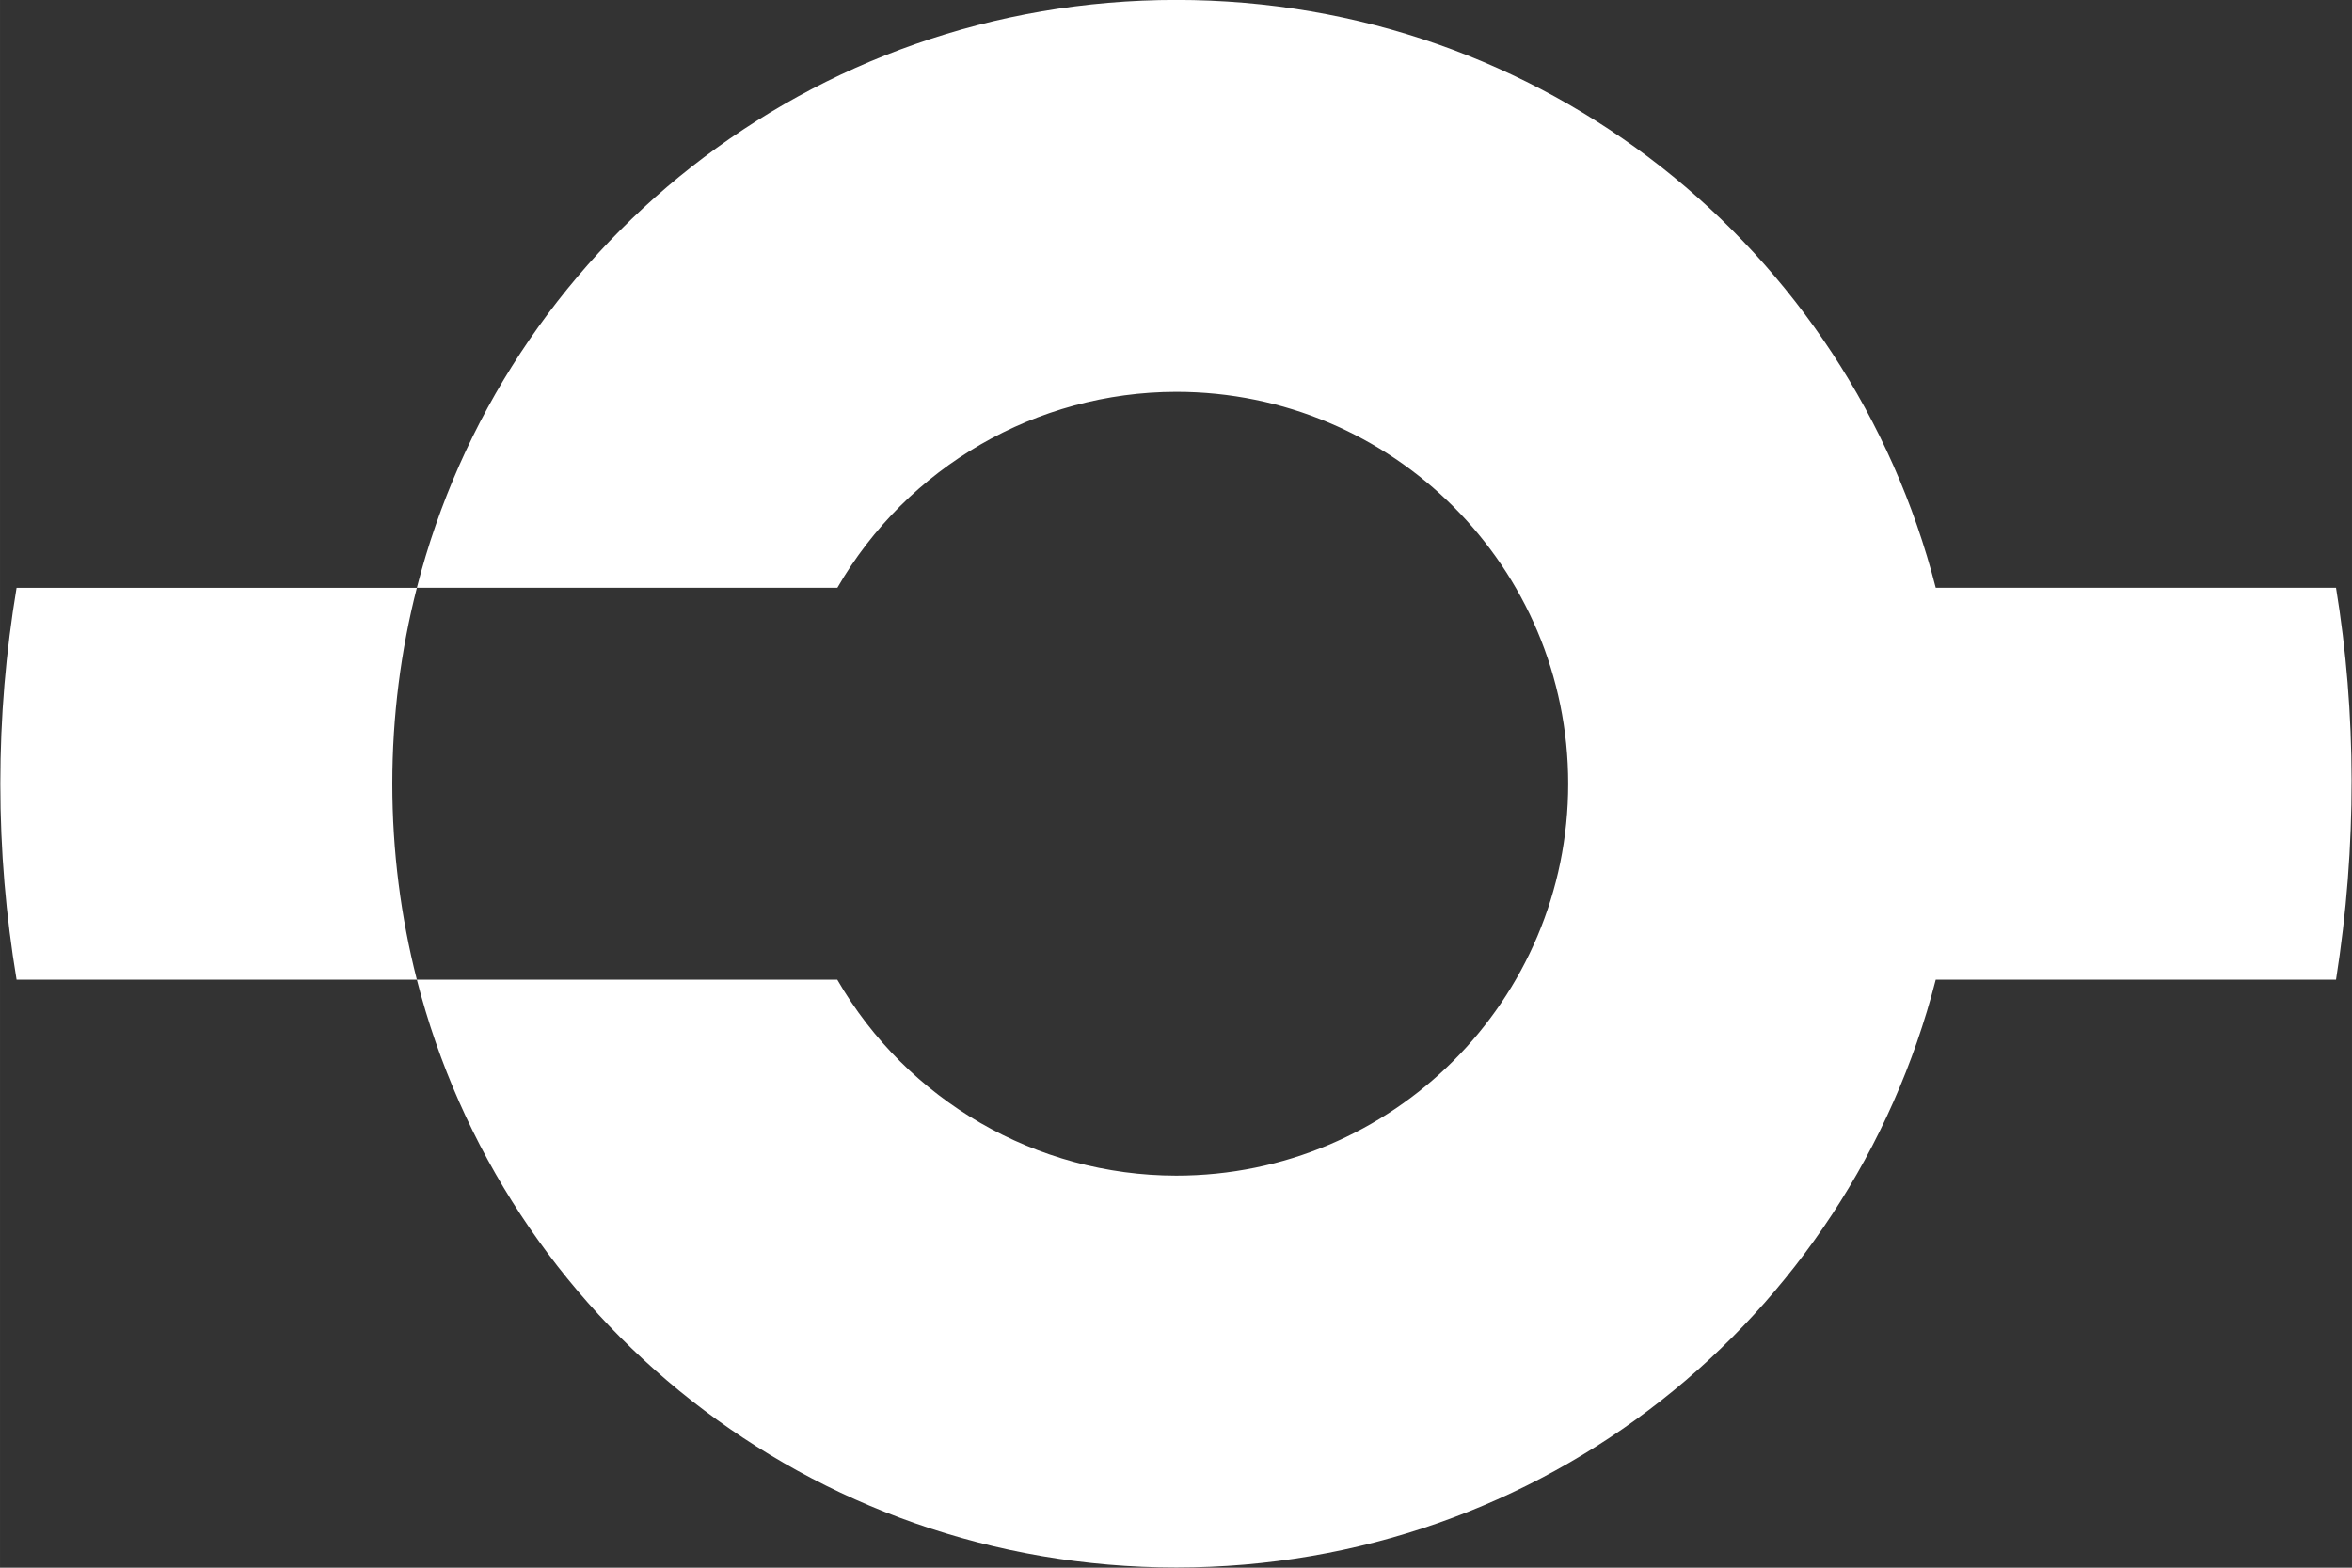 <?xml version="1.0" encoding="UTF-8" standalone="no"?>
<svg
   xmlns:dc="http://purl.org/dc/elements/1.1/"
   xmlns:cc="http://creativecommons.org/ns#"
   xmlns:rdf="http://www.w3.org/1999/02/22-rdf-syntax-ns#"
   xmlns:svg="http://www.w3.org/2000/svg"
   xmlns="http://www.w3.org/2000/svg"
   xmlns:sodipodi="http://sodipodi.sourceforge.net/DTD/sodipodi-0.dtd"
   xmlns:inkscape="http://www.inkscape.org/namespaces/inkscape"
   width="300"
   height="200"
   viewBox="0 0 79.375 52.917"
   version="1.1"
   id="svg1531"
   sodipodi:docname="free-software-logo_inverted.svg"
   inkscape:export-filename="/home/mray/Projects/Free Software/codeberg-page/zip/png/free-software-logo_inverted.png"
   inkscape:export-xdpi="320"
   inkscape:export-ydpi="320"
   inkscape:version="1.0.1 (3bc2e813f5, 2020-09-07)">
  <rect x="0" y="0" width="79.375" height="52.917" fill="#333333" stroke="none"/>
  <title
     id="title832">Free Software Logo</title>
  <sodipodi:namedview
     pagecolor="#ffffff"
     bordercolor="#666666"
     borderopacity="1"
     objecttolerance="10"
     gridtolerance="10"
     guidetolerance="10"
     inkscape:pageopacity="0"
     inkscape:pageshadow="2"
     inkscape:window-width="640"
     inkscape:window-height="480"
     id="namedview8"
     showgrid="false"
     inkscape:zoom="3.855"
     inkscape:cx="150"
     inkscape:cy="100"
     inkscape:current-layer="svg1531"
     inkscape:document-rotation="0" />
  <defs
     id="defs1525" />
  <g
     id="layer1"
     transform="translate(-60.849,-102.043)"
     style="fill-opacity:1;fill:#ffffff">
    <g
       id="g1523"
       style="fill-opacity:1;fill:#ffffff"
       transform="matrix(1.729,0,0,1.729,82.054,74.19)">
      <path
         id="path1521"
         style="display:inline;opacity:1;vector-effect:none;fill-opacity:1;fill-rule:evenodd;stroke:none;stroke-width:0.703;stroke-linecap:round;stroke-linejoin:bevel;stroke-miterlimit:4;stroke-dasharray:none;stroke-dashoffset:0;stroke-opacity:1;marker:none;marker-start:none;marker-mid:none;marker-end:none;paint-order:fill markers stroke;fill:#ffffff"
         d="m -11.941,27.585 c -0.208,1.244 -0.317,2.521 -0.317,3.825 0,1.304 0.11,2.582 0.317,3.825 h 7.813 c -0.312,-1.222 -0.479,-2.504 -0.479,-3.825 0,-1.322 0.167,-2.604 0.479,-3.825 z M 10.695,16.108 c -7.155,0 -13.133,4.862 -14.823,11.476 h 8.208 c 1.365,-2.364 3.885,-3.821 6.614,-3.825 4.226,-1.07e-4 7.651,3.425 7.651,7.651 1e-6,4.226 -3.426,7.651 -7.651,7.651 C 7.965,39.058 5.443,37.6 4.078,35.235 H -4.128 c 1.69,6.614 7.668,11.476 14.823,11.476 7.156,0 13.133,-4.862 14.824,-11.476 h 7.813 c 0.412,-2.614 0.398,-5.215 0,-7.651 H 25.519 C 23.828,20.97 17.851,16.108 10.695,16.108 Z" />
    </g>
  </g>
</svg>
